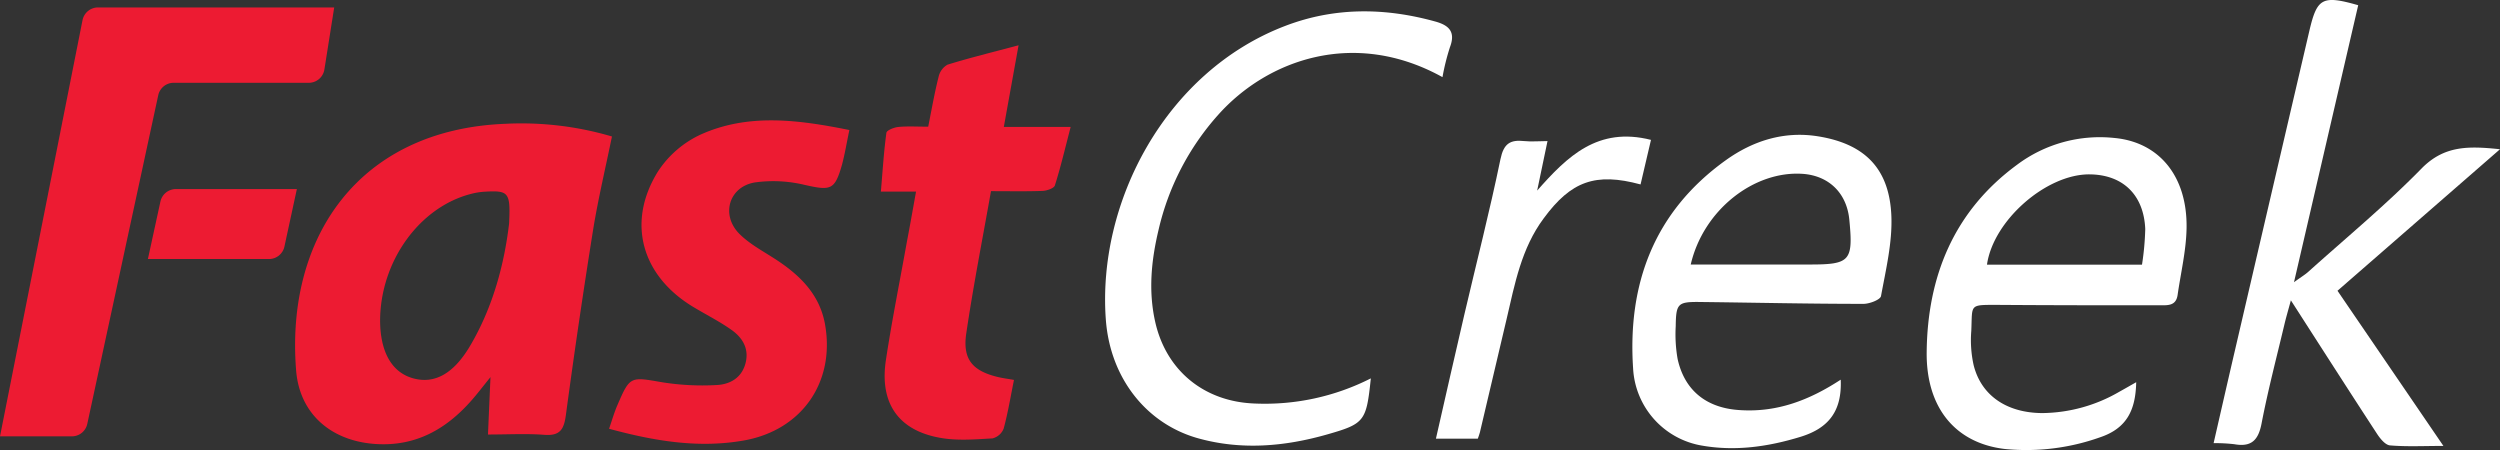 <svg xmlns="http://www.w3.org/2000/svg" width="561.03" height="101.04" viewBox="0 0 561.03 101.04"><rect x="0" y="0" width="561.03" height="101.04" fill="#333333" stroke="none"/><defs><style>.cls-1{fill:#ed1b32;}.cls-2{fill:#fff;}</style></defs><title>Fastcreek_Dark</title><g id="Layer_2" data-name="Layer 2"><g id="Layer_1-2" data-name="Layer 1"><path class="cls-1" d="M137.33,30.63c-1.45,7.09-3.1,14-4.22,20.89Q129.8,72.25,127,93.07c-.43,3.27-1.28,4.78-4.86,4.51-4-.31-8.13-.07-12.63-.07.19-4.38.35-8.12.56-12.88-1.81,2.24-2.94,3.73-4.17,5.13-5.71,6.53-12.58,10.46-21.59,9.88C74.44,99,67.27,93,66.46,83.21c-2.43-29.86,14-54.16,47-55.43A71.74,71.74,0,0,1,137.33,30.63Zm-23.08,19.5c.33-7-.08-7.42-5.49-7.11a15.65,15.65,0,0,0-3,.48C94.15,46.44,85.4,58.59,85.3,71.83c0,7.07,2.57,11.71,7.38,13.06s9.09-1,12.76-7.18C110.79,68.7,113.24,58.76,114.25,50.13Z"/><path class="cls-1" d="M136.68,96.22c.72-2.07,1.17-3.68,1.83-5.2,2.86-6.65,2.94-6.47,10-5.25a57,57,0,0,0,12.25.64c3.05-.13,5.73-1.61,6.57-5,.79-3.19-.72-5.63-3.12-7.34-2.81-2-5.95-3.55-8.9-5.35-11.38-7-14.69-18.88-7.68-30.2a23,23,0,0,1,9.64-8.34c10.66-4.78,21.79-3.33,33.34-1-.59,2.79-1,5.31-1.64,7.73-1.63,5.75-2.5,5.9-8.28,4.61a30,30,0,0,0-11.34-.57c-5.81,1-7.6,7.32-3.44,11.51,2.22,2.23,5.13,3.8,7.83,5.53,5.59,3.59,10.19,7.94,11.41,14.82,2.28,12.89-5.13,23.61-18,26C156.89,100.67,146.93,99,136.68,96.22Z"/><path class="cls-1" d="M205.57,43h-7.89c.4-4.66.66-9,1.24-13.2.08-.57,1.73-1.22,2.7-1.31,2.14-.2,4.32-.06,6.68-.06.8-4,1.43-7.64,2.34-11.23a4.14,4.14,0,0,1,2-2.69c5-1.54,10.12-2.8,15.94-4.35-1.14,6.29-2.17,12-3.31,18.33h15c-1.26,4.84-2.24,9-3.54,13.12-.2.65-1.79,1.19-2.76,1.23-3.7.14-7.42.06-11.58.06-1.92,10.85-4,21.4-5.56,32-.84,5.85,1.51,8.42,7.37,9.77,1,.22,2,.35,3.35.59-.76,3.72-1.35,7.36-2.31,10.9a3.62,3.62,0,0,1-2.51,2.22c-3.84.22-7.78.55-11.53-.09-9.54-1.61-13.87-7.76-12.39-17.49,1.34-8.89,3.13-17.71,4.71-26.56C204.21,50.65,204.85,47,205.57,43Z"/><path class="cls-2" d="M529.21,1.17C524.48,21.56,519.75,42,514.8,63.33c1.65-1.2,2.5-1.7,3.21-2.34,8.53-7.66,17.41-15,25.39-23.15,5.1-5.22,10.59-5.09,17.63-4.35L524.56,65.25l23.77,34.82c-4.49,0-8.28.2-12-.12-1.06-.1-2.23-1.56-2.94-2.66-6.32-9.68-12.55-19.41-19.29-29.89-.63,2.32-1.1,3.91-1.48,5.53-1.75,7.36-3.67,14.69-5.1,22.11-.72,3.74-2.28,5.32-6.08,4.65a36.64,36.64,0,0,0-4.68-.24c1.68-7.32,3.26-14.27,4.88-21.22Q509.95,42.47,518.3,6.7C520-.48,521.24-1.1,529.21,1.17Z"/><path class="cls-2" d="M479.39,85.77c-.13,6.13-2,10.35-8.21,12.4a49.31,49.31,0,0,1-21.24,2.59c-11-1.27-17.69-9.12-17.57-21.69.16-17,6.08-31.68,20.3-42.11a31,31,0,0,1,21.81-6c10.08.93,16.44,8.62,16.21,20.33-.1,5-1.29,9.9-2,14.85-.34,2.49-2.12,2.38-4,2.37-12.11,0-24.21,0-36.31-.09-6.6,0-5.72-.21-6,5.85a26,26,0,0,0,.52,7.64c1.69,6.83,7.41,10.76,15.46,10.79a35.07,35.07,0,0,0,17.25-4.79C476.79,87.26,478,86.56,479.39,85.77Zm1.3-26.37a62.2,62.2,0,0,0,.73-8c-.32-7.7-5.06-12.22-12.52-12.27-9.7-.05-21.59,10.33-23,20.27Z"/><path class="cls-2" d="M413.08,85.2c.3,7-2.66,10.87-9,12.82-7.27,2.23-14.55,3.27-22,2a18.56,18.56,0,0,1-15.59-17.32c-1.28-19.09,4.78-35.24,20.75-46.71,6.12-4.4,13.11-6.62,20.73-5.4,10.57,1.69,16.09,7.3,16.48,18,.21,5.92-1.24,11.94-2.33,17.85-.15.82-2.57,1.75-3.94,1.75-12.22,0-24.45-.28-36.68-.42-5-.06-5.38.33-5.45,5.47a32.12,32.12,0,0,0,.42,7.28c1.57,7.21,6.6,11.07,13.95,11.51C398.73,92.59,406,89.84,413.08,85.2ZM379.42,59.36H406.1c9.11,0,9.81-.78,8.91-10.06-.58-6-4.62-9.9-10.53-10.29C393.56,38.3,382.24,47.17,379.42,59.36Z"/><path class="cls-2" d="M307.63,84.91c-1,9.61-1.36,10.17-9.75,12.57-9.55,2.73-19.24,3.58-28.93.9C257.4,95.19,249.18,85,248.17,71.83c-2-26.42,13.42-55.75,40.21-66,11.05-4.24,22.36-4.15,33.72-1,3.12.86,4.6,2.35,3.27,5.8a51.75,51.75,0,0,0-1.66,6.68C304,6.39,284.44,13.34,273.34,25.81A58.3,58.3,0,0,0,260,51.56c-1.63,6.82-2.32,13.67-.77,20.62,2.45,11,11,17.93,22.24,18.37A52.46,52.46,0,0,0,307.63,84.91Z"/><path class="cls-2" d="M370.5,31.39l-2.34,10c-10.1-2.73-15.59-.75-21.75,7.63-5,6.73-6.47,14.7-8.31,22.58q-3,12.74-6,25.46c-.11.47-.31.92-.46,1.38h-9.4c2.16-9.45,4.23-18.66,6.38-27.86,2.71-11.61,5.69-23.17,8.1-34.85.73-3.54,2.2-4.41,5.35-4.07,1.64.17,3.31,0,5.21,0-.83,3.95-1.58,7.53-2.32,11.11C351.72,35.1,358.57,28.37,370.5,31.39Z"/><path class="cls-1" d="M75,1.67H22a3.55,3.55,0,0,0-3.48,2.85L0,97.92H16.13a3.54,3.54,0,0,0,3.46-2.8L35.51,21.38A3.54,3.54,0,0,1,39,18.58H69.3a3.54,3.54,0,0,0,3.5-3Z"/><path class="cls-1" d="M39.43,42.43H66.62l-2.79,12.9a3.54,3.54,0,0,1-3.46,2.8H33.19L36,45.23A3.56,3.56,0,0,1,39.43,42.43Z"/></g></g></svg>
